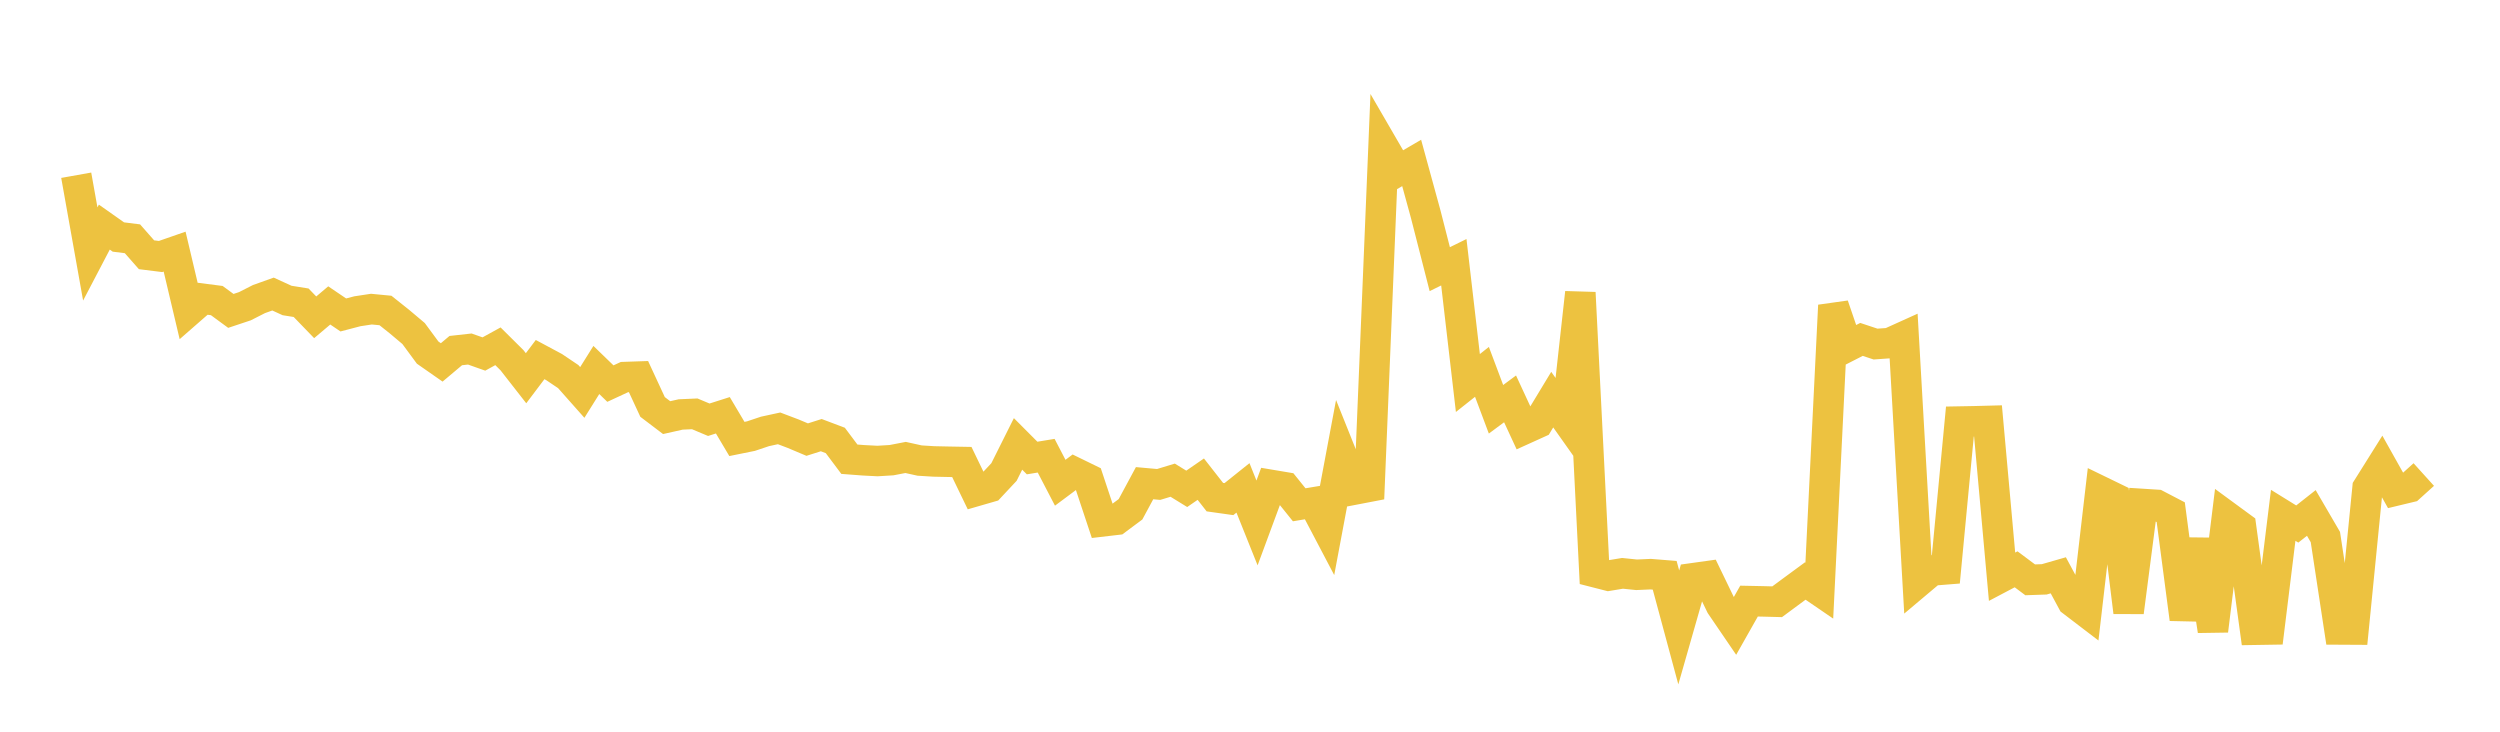 <svg width="164" height="48" xmlns="http://www.w3.org/2000/svg" xmlns:xlink="http://www.w3.org/1999/xlink"><path fill="none" stroke="rgb(237,194,64)" stroke-width="2" d="M5,11.495L5.922,16.66L6.844,14.898L7.766,15.548L8.689,15.664L9.611,16.712L10.533,16.827L11.455,16.506L12.377,20.405L13.299,19.599L14.222,19.718L15.144,20.395L16.066,20.088L16.988,19.619L17.91,19.29L18.832,19.712L19.754,19.86L20.677,20.815L21.599,20.036L22.521,20.661L23.443,20.419L24.365,20.279L25.287,20.368L26.21,21.103L27.132,21.88L28.054,23.131L28.976,23.774L29.898,22.999L30.82,22.896L31.743,23.223L32.665,22.716L33.587,23.631L34.509,24.812L35.431,23.589L36.353,24.083L37.275,24.704L38.198,25.745L39.12,24.271L40.042,25.164L40.964,24.736L41.886,24.705L42.808,26.695L43.731,27.396L44.653,27.189L45.575,27.148L46.497,27.535L47.419,27.242L48.341,28.796L49.263,28.609L50.186,28.3L51.108,28.1L52.03,28.45L52.952,28.838L53.874,28.545L54.796,28.893L55.719,30.125L56.641,30.195L57.563,30.243L58.485,30.187L59.407,30.009L60.329,30.213L61.251,30.27L62.174,30.29L63.096,30.307L64.018,32.216L64.94,31.949L65.862,30.964L66.784,29.12L67.707,30.046L68.629,29.895L69.551,31.668L70.473,30.98L71.395,31.43L72.317,34.204L73.24,34.096L74.162,33.409L75.084,31.697L76.006,31.78L76.928,31.5L77.85,32.068L78.772,31.433L79.695,32.612L80.617,32.742L81.539,32.005L82.461,34.305L83.383,31.812L84.305,31.967L85.228,33.114L86.15,32.96L87.072,34.714L87.994,29.801L88.916,32.103L89.838,31.926L90.76,9.637L91.683,11.228L92.605,10.689L93.527,14.053L94.449,17.657L95.371,17.203L96.293,25.126L97.216,24.394L98.138,26.849L99.06,26.166L99.982,28.157L100.904,27.739L101.826,26.216L102.749,27.52L103.671,19.201L104.593,37.527L105.515,37.763L106.437,37.611L107.359,37.706L108.281,37.665L109.204,37.739L110.126,41.159L111.048,37.934L111.97,37.805L112.892,39.712L113.814,41.064L114.737,39.432L115.659,39.451L116.581,39.475L117.503,38.793L118.425,38.115L119.347,38.746L120.269,20.036L121.192,22.736L122.114,22.265L123.036,22.571L123.958,22.506L124.88,22.089L125.802,38.2L126.725,37.423L127.647,37.35L128.569,27.654L129.491,27.637L130.413,27.613L131.335,37.833L132.257,37.347L133.18,38.037L134.102,38.005L135.024,37.74L135.946,39.451L136.868,40.155L137.79,32.222L138.713,32.67L139.635,40.159L140.557,33.06L141.479,33.119L142.401,33.6L143.323,40.607L144.246,35.421L145.168,41.374L146.09,33.888L147.012,34.564L147.934,41.311L148.856,41.296L149.778,33.805L150.701,34.376L151.623,33.649L152.545,35.231L153.467,41.293L154.389,41.298L155.311,32.011L156.234,30.539L157.156,32.184L158.078,31.962L159,31.13"></path></svg>